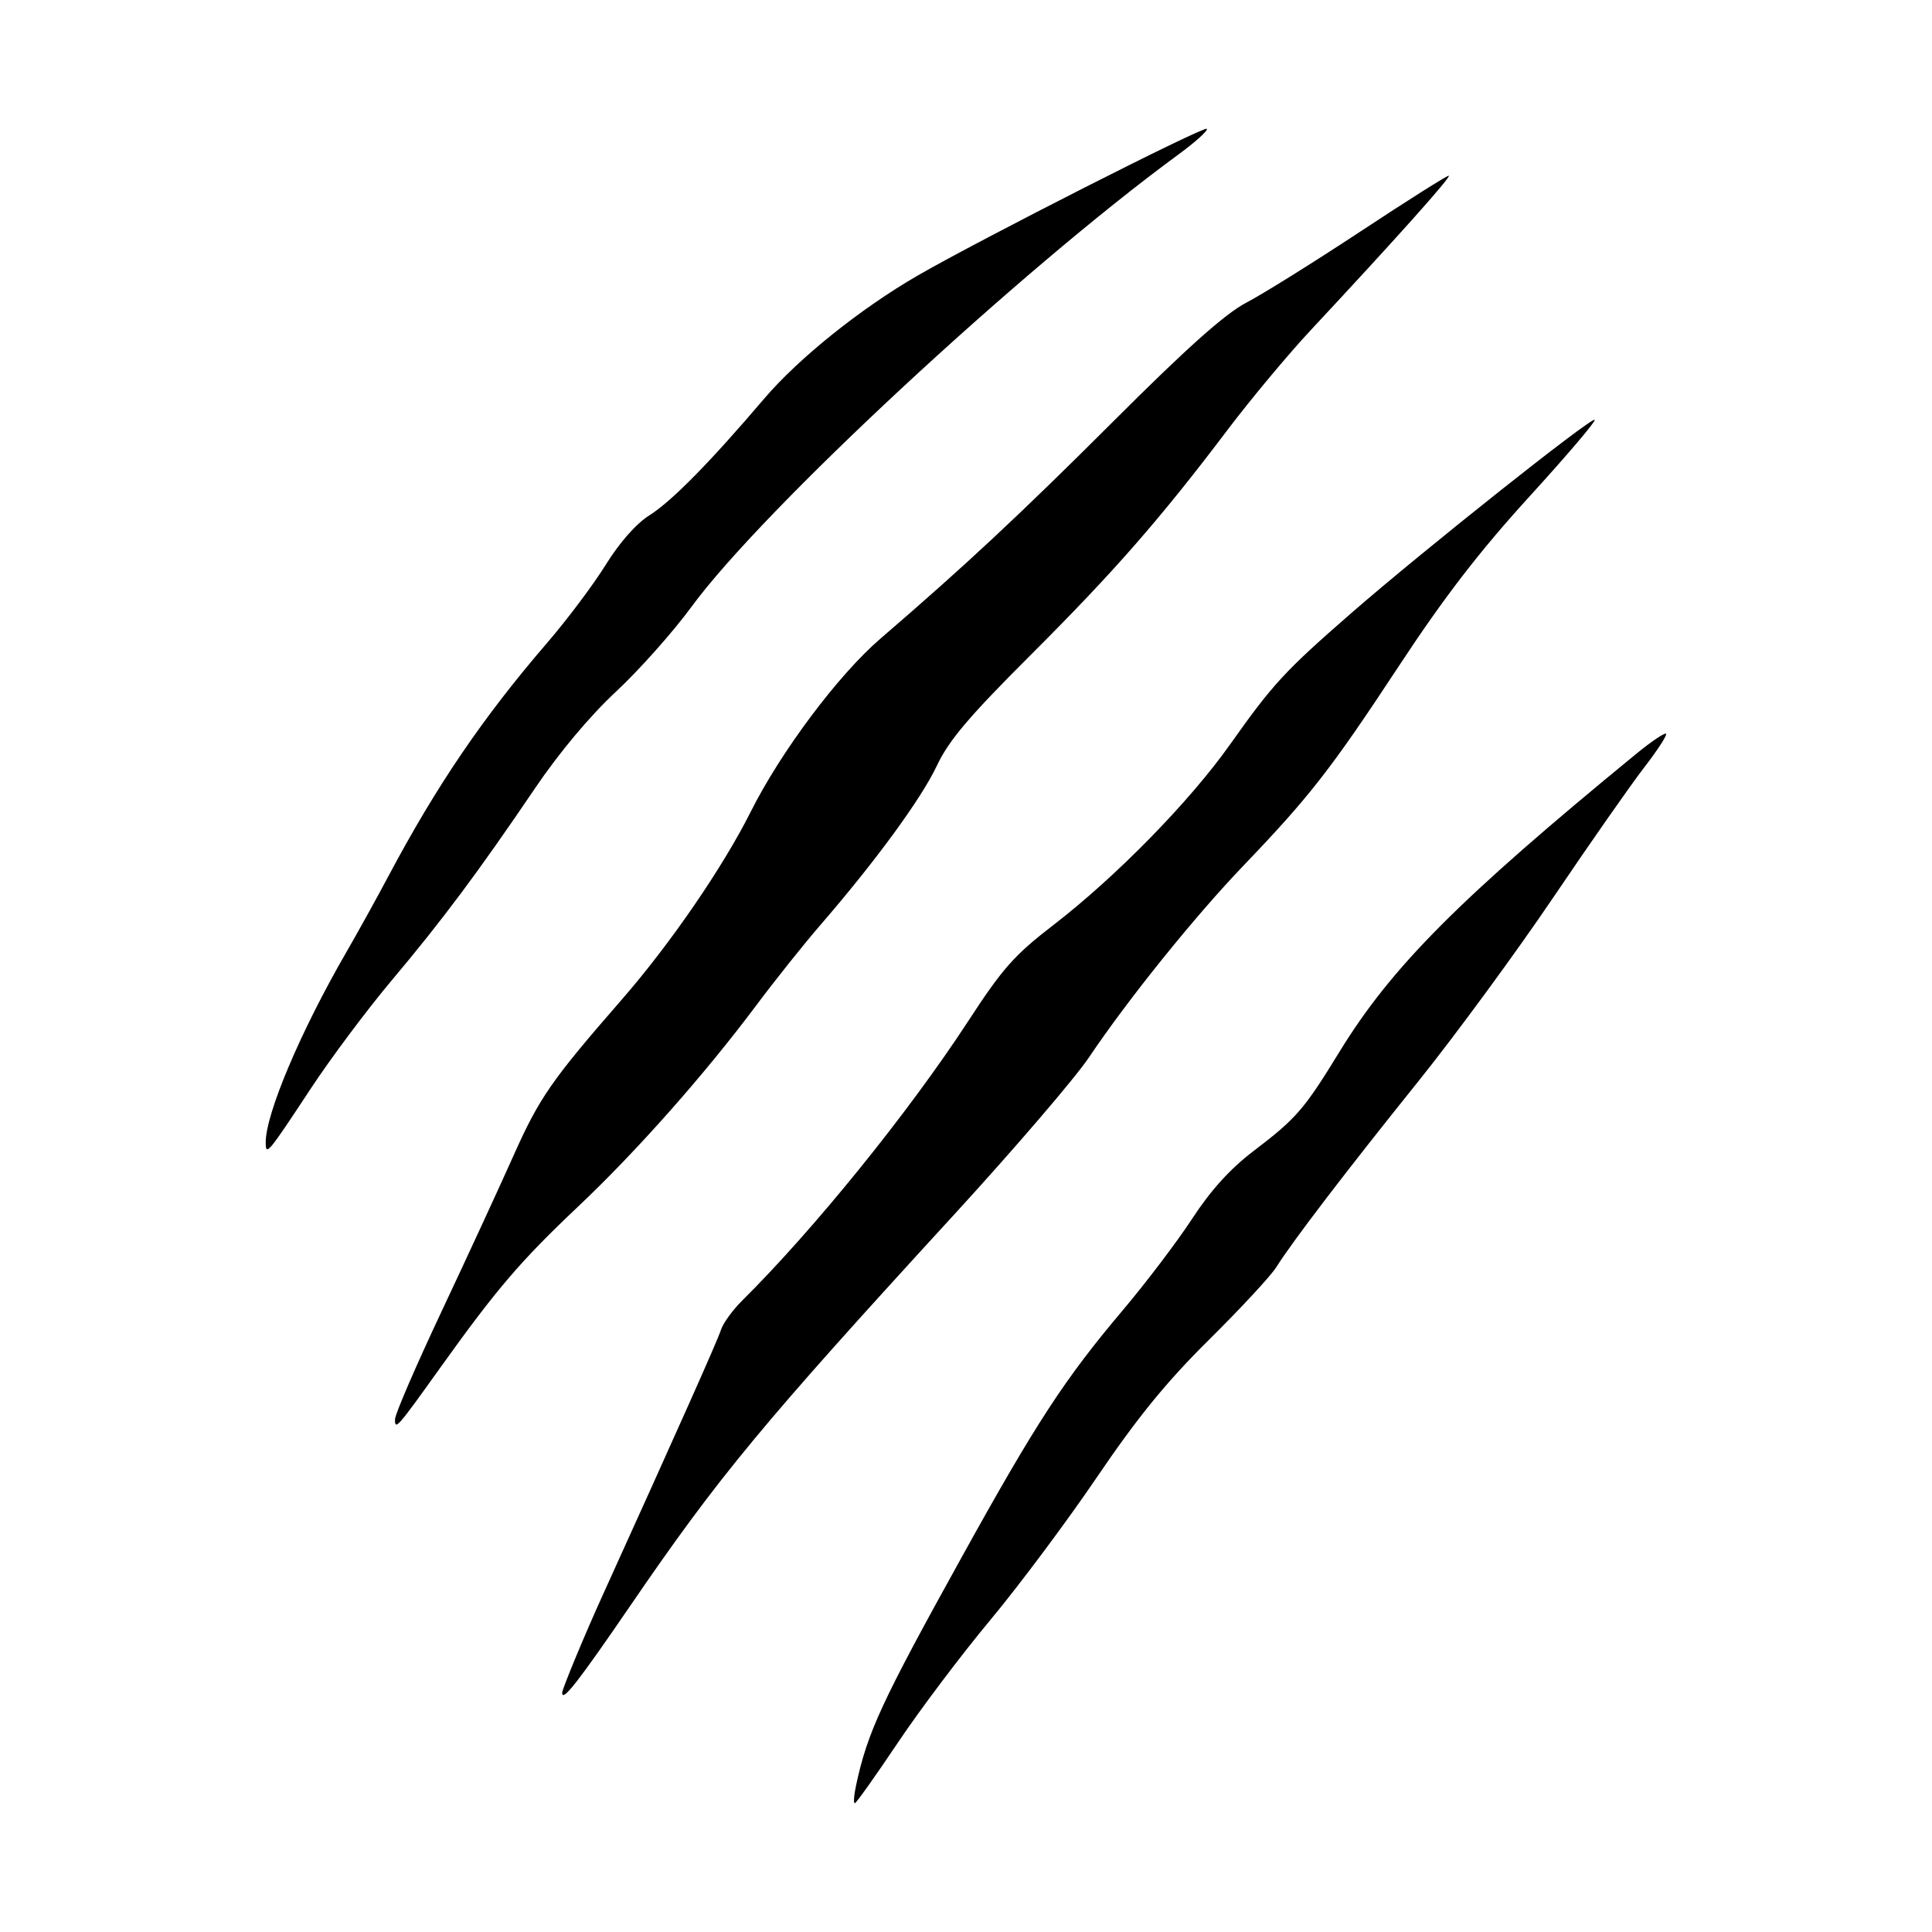 <svg width="1500" height="1500" viewBox="0 0 1500 1500" xmlns="http://www.w3.org/2000/svg">
  <!-- Original SVG transformiert und zentriert -->
  <svg x="206.302" y="100.0" width="1087.396" height="1300" viewBox="0 0 194.92 233.03">
    /2000/svg" viewBox="0 0 194.92 233.03">
  <path id="path60" d="M82.15,230.6c1.59-7.44,3.51-11.59,14.79-31.95,10.29-18.59,14.28-24.69,22.35-34.24,3.23-3.82,7.57-9.55,9.65-12.73,2.57-3.94,5.28-6.93,8.48-9.37,6.05-4.61,7.06-5.77,12.05-13.91,7.24-11.79,16.62-21.21,41.24-41.39,2.12-1.74,4-3,4.18-2.82.18.18-1.18,2.28-3.02,4.66s-7.55,10.54-12.68,18.13-13.55,19.07-18.71,25.5c-10.02,12.47-17.52,22.27-19.83,25.94-.78,1.24-5,5.79-9.38,10.12-5.91,5.85-9.92,10.77-15.59,19.12-4.2,6.19-10.88,15.13-14.84,19.88s-9.75,12.42-12.86,17.06c-3.11,4.64-5.81,8.44-6,8.44s-.12-1.1.17-2.44h0ZM41.25,217.68c0-.52,3.15-8.11,5.61-13.52,10.42-22.96,16.03-35.54,16.48-36.96.29-.94,1.63-2.79,2.97-4.12,9.99-9.9,23.17-26.2,31.39-38.79,4.85-7.45,6.48-9.29,11.9-13.46,8.76-6.75,18.97-17.18,24.62-25.16,5.97-8.43,7.61-10.21,16.91-18.31,9.99-8.7,33.4-27.29,33.83-26.86.19.19-3.93,5.03-9.15,10.75-6.92,7.6-11.82,13.96-18.12,23.54-9.42,14.31-12.39,18.13-21.61,27.75-6.76,7.05-16.04,18.56-21.51,26.7-1.96,2.91-10.35,12.69-18.64,21.74-26.85,29.28-32.8,36.46-45.2,54.58-7.22,10.55-9.46,13.42-9.46,12.13h0ZM18,179.58c0-.69,2.91-7.42,6.46-14.96,3.55-7.54,8.08-17.35,10.06-21.79,3.56-7.98,5.27-10.44,15.05-21.66,6.76-7.76,14.07-18.42,17.94-26.14,4.19-8.36,12.2-19.06,18.06-24.09,11.86-10.21,19.33-17.18,32.55-30.38,10.17-10.16,15.43-14.84,18.38-16.38,2.27-1.18,9.41-5.64,15.87-9.9,6.46-4.26,11.98-7.75,12.27-7.75.51,0-7.33,8.77-19.21,21.5-3.14,3.37-8.35,9.61-11.57,13.87-9.39,12.42-15.76,19.71-27.41,31.34-8.6,8.59-11.38,11.87-13.05,15.41-2.15,4.56-8.49,13.24-16.17,22.12-2.32,2.68-6.36,7.74-8.98,11.25-7.21,9.64-16.65,20.3-24.78,27.98-7.96,7.52-11.33,11.46-19.07,22.27-6.18,8.64-6.41,8.9-6.41,7.3h0ZM0,141.06c0-4.01,4.87-15.5,11.25-26.52,1.55-2.68,4.17-7.41,5.81-10.5,6.72-12.64,13.19-22.15,22.1-32.49,2.78-3.22,6.45-8.12,8.16-10.87,1.92-3.1,4.24-5.73,6.08-6.89,3.11-1.96,8.41-7.35,15.97-16.23,4.8-5.63,13.4-12.53,21.37-17.14C99.43,15.4,130.57-.4,130.97,0c.22.22-1.57,1.83-3.98,3.6-22.12,16.23-57.8,49.37-67.74,62.93-2.57,3.51-7.3,8.82-10.51,11.81-3.63,3.38-7.91,8.48-11.3,13.5-7.81,11.52-12.84,18.28-19.92,26.69-3.41,4.06-8.46,10.81-11.22,15-6.05,9.18-6.3,9.48-6.3,7.52Z"/>

  </svg>
</svg>
